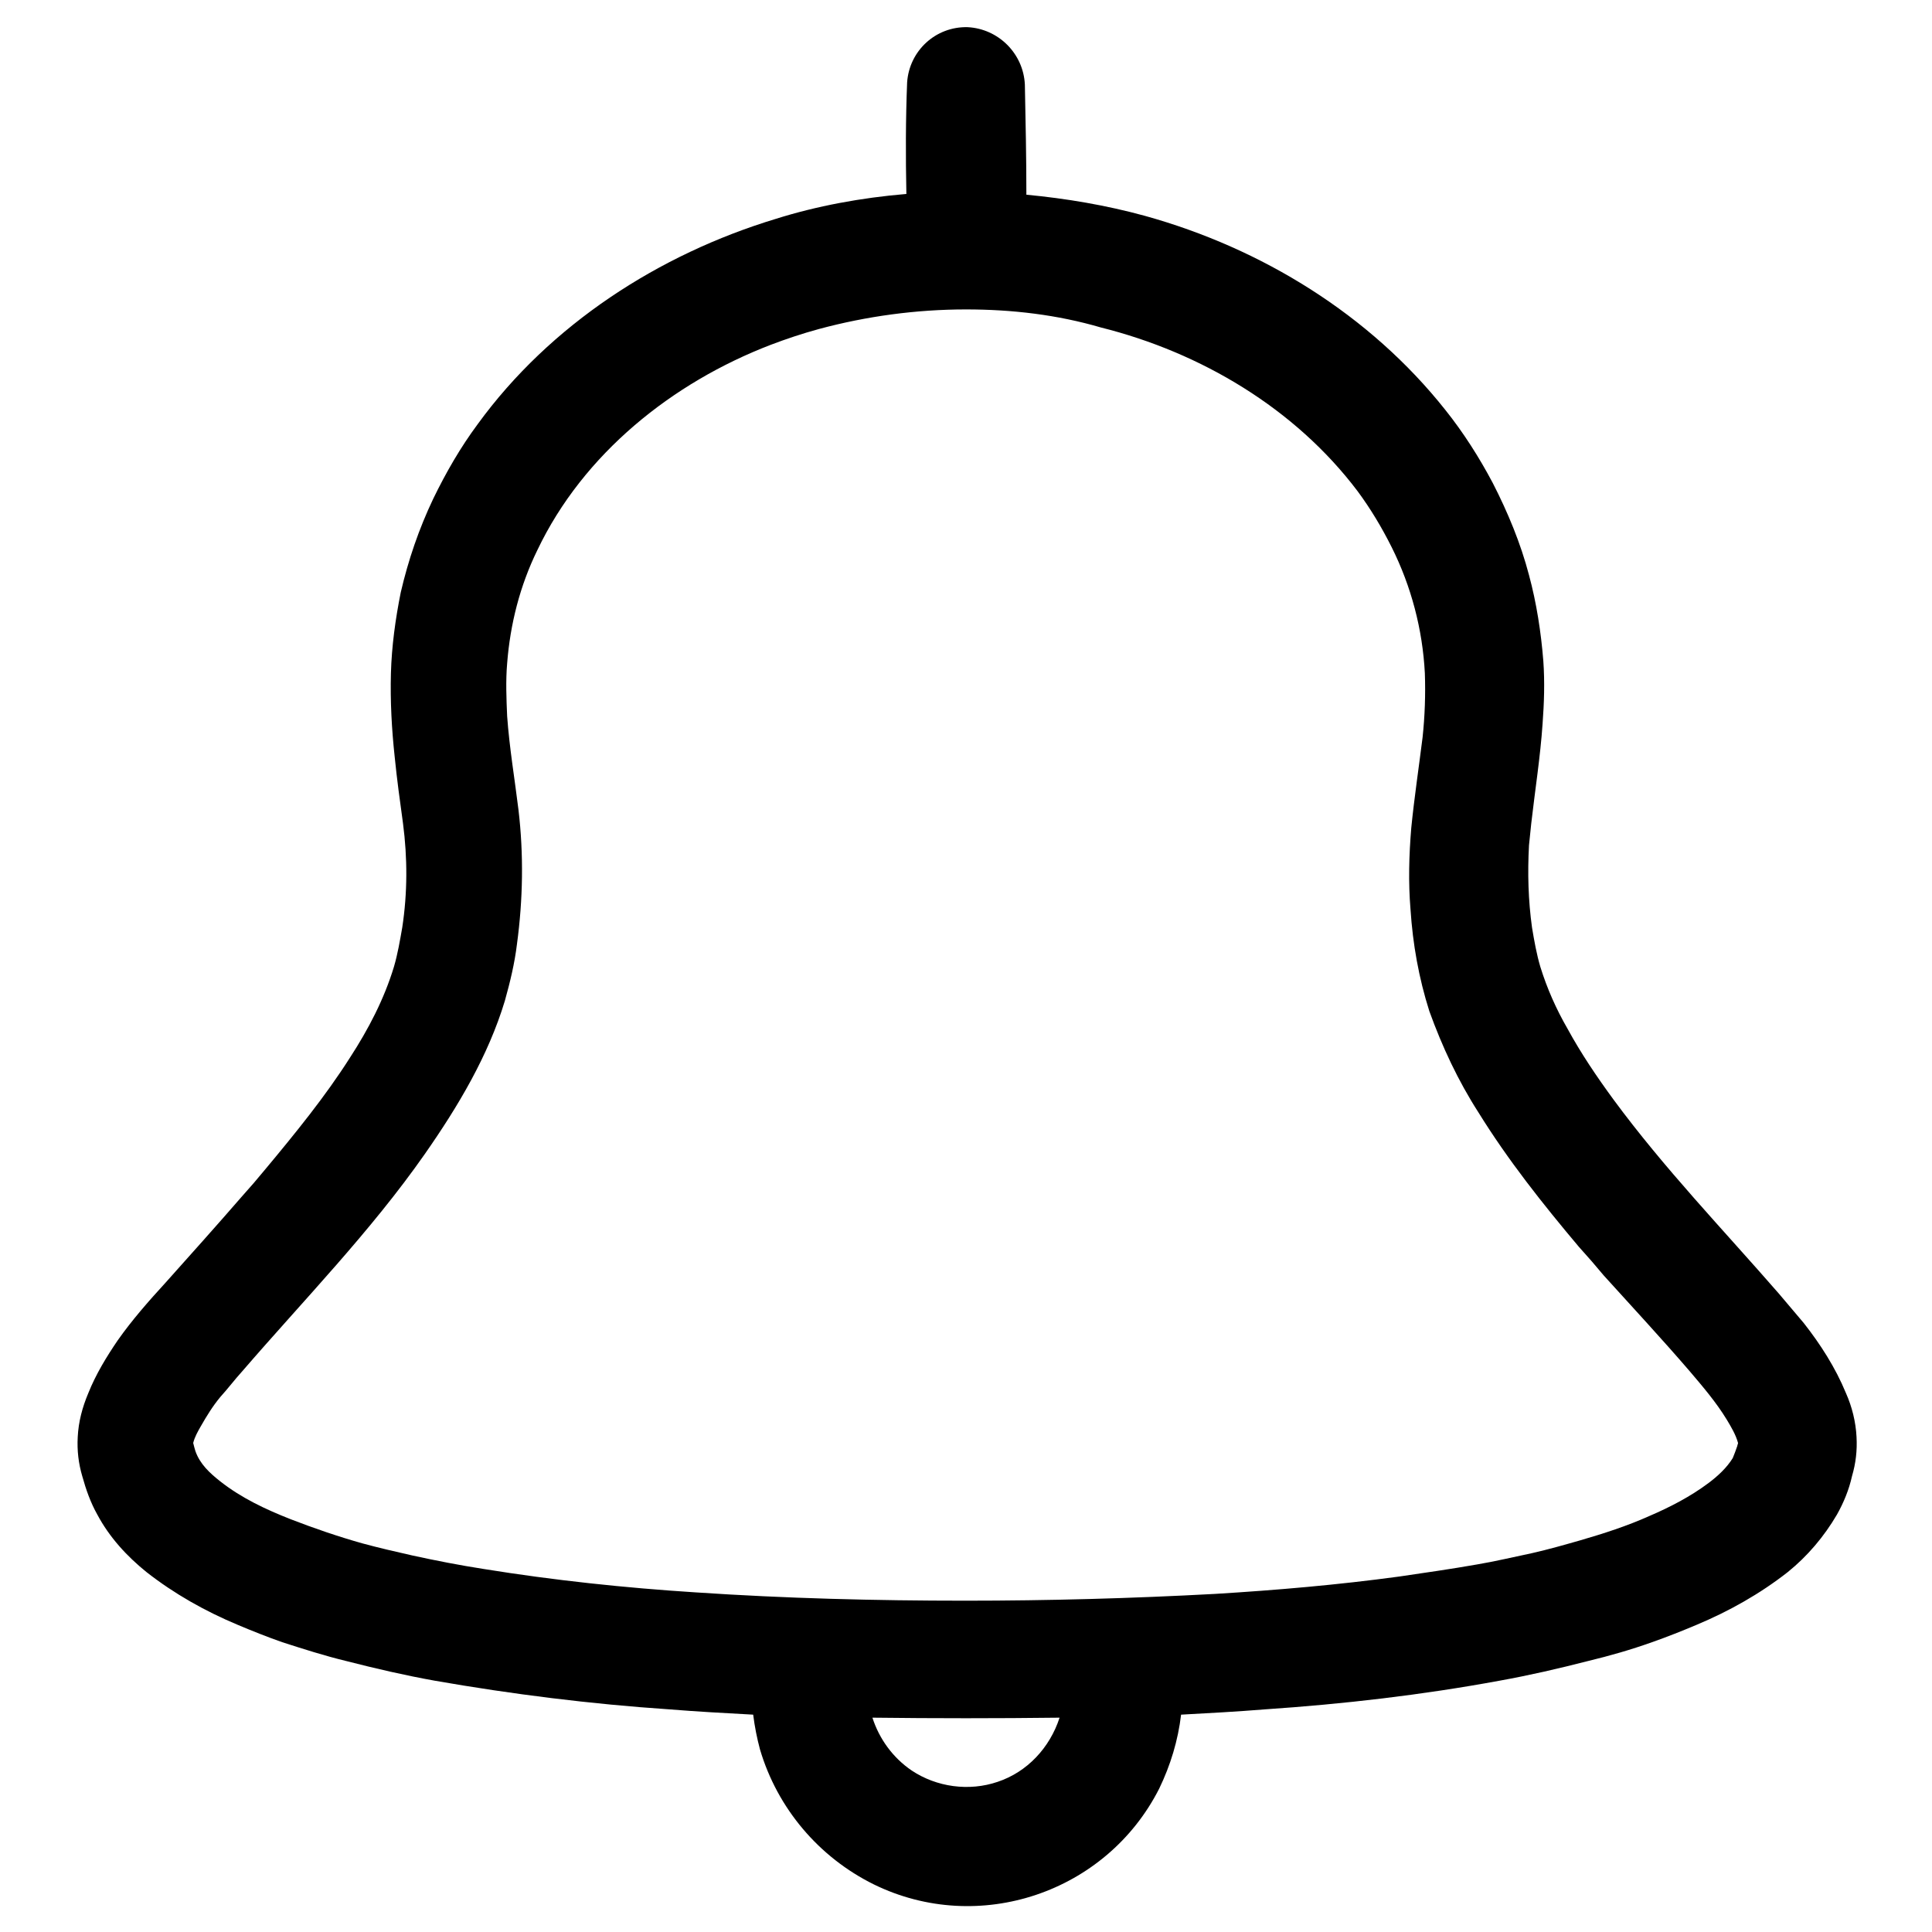 <?xml version="1.0" encoding="utf-8"?>
<!-- Svg Vector Icons : http://www.onlinewebfonts.com/icon -->
<!DOCTYPE svg PUBLIC "-//W3C//DTD SVG 1.1//EN" "http://www.w3.org/Graphics/SVG/1.1/DTD/svg11.dtd">
<svg version="1.1" xmlns="http://www.w3.org/2000/svg" xmlns:xlink="http://www.w3.org/1999/xlink" x="0px" y="0px" viewBox="0 0 256 256" enable-background="new 0 0 256 256" xml:space="preserve">
<g> <path fill="#000000" d="M120.1,25.7c-0.1-4.9-0.1-9.9,0.1-14.8c0.3-4.2,3.8-7.4,8-7.3c4.1,0.2,7.4,3.5,7.6,7.6 c0.1,4.9,0.2,9.7,0.2,14.6c5.3,0.5,10.6,1.4,15.7,2.8c15.5,4.3,29.8,13.1,39.8,25.7c2.4,3,4.5,6.3,6.3,9.7c2,3.9,3.7,8,4.8,12.2 c1,3.7,1.6,7.6,1.9,11.4c0.2,2.8,0.1,5.6-0.1,8.3c-0.3,4.4-1,8.8-1.5,13.2c-0.1,1-0.2,1.9-0.3,2.9c-0.2,3.7-0.1,7.3,0.4,10.9 c0.3,1.8,0.6,3.5,1.1,5.2c0.9,2.9,2.1,5.6,3.6,8.2c1.8,3.3,3.9,6.4,6.1,9.4c6.7,9.1,14.5,17.2,21.9,25.7c1.1,1.3,2.2,2.6,3.3,3.9 c2.2,2.8,4.2,5.9,5.6,9.3c0.8,1.8,1.3,3.8,1.4,5.8c0.1,1.8-0.1,3.5-0.6,5.2c-0.4,1.8-1.1,3.5-2,5.1c-1.7,2.9-3.9,5.5-6.5,7.6 c-3.7,2.9-7.8,5.2-12.1,7c-1.9,0.8-3.9,1.6-5.9,2.3c-2.8,1-5.6,1.8-8.5,2.5c-3.9,1-7.8,1.9-11.7,2.6c-10.3,1.9-20.7,3.1-31.1,3.8 c-3.7,0.3-7.4,0.5-11.1,0.7c-0.4,3.4-1.4,6.7-2.9,9.8c-7,13.8-23.9,19.5-37.8,12.7c-7.3-3.6-12.8-10.1-15.1-17.9 c-0.4-1.5-0.7-3-0.9-4.6c-3.7-0.2-7.4-0.4-11.1-0.7c-10.4-0.7-20.8-2-31.1-3.8c-3.9-0.7-7.8-1.6-11.7-2.6c-2.9-0.7-5.7-1.6-8.5-2.5 c-2-0.7-4-1.5-5.9-2.3c-4.3-1.8-8.4-4.1-12.1-7c-2.6-2.1-4.9-4.6-6.5-7.6c-0.9-1.6-1.5-3.3-2-5.1c-0.5-1.7-0.7-3.4-0.6-5.2 c0.1-2,0.6-3.9,1.4-5.8c1-2.5,2.4-4.8,3.9-7c1.9-2.7,4.1-5.2,6.3-7.6c3.4-3.8,6.8-7.6,10.1-11.4c1.6-1.8,1.6-1.8,3.1-3.6 c4-4.8,8-9.7,11.3-14.9c2.4-3.7,4.5-7.7,5.8-12c0.5-1.7,0.8-3.5,1.1-5.2c0.7-4.6,0.7-9.2,0.1-13.8c-0.4-2.9-0.8-5.8-1.1-8.8 c-0.4-3.7-0.6-7.4-0.5-11.1c0.1-3.6,0.6-7.2,1.3-10.7c1-4.3,2.4-8.4,4.3-12.4c1.7-3.5,3.6-6.8,5.9-9.9c9.6-13.2,24-22.5,39.5-27.2 C108.2,27.3,114.1,26.2,120.1,25.7z M140.4,227.6c-8.3,0.1-16.5,0.1-24.8,0c0.9,2.8,2.7,5.3,5.2,7c3.3,2.2,7.6,2.8,11.4,1.5 C136.1,234.8,139.1,231.6,140.4,227.6z M128,41c-6.6,0-13.2,0.9-19.5,2.6c-2.2,0.6-4.3,1.3-6.4,2.1c-13,5-24.8,14.4-30.9,27.2 c-2.3,4.7-3.6,9.8-4,15c-0.2,2.3-0.1,4.7,0,7c0.3,4.2,1,8.3,1.5,12.4c0.7,5.9,0.6,11.9-0.2,17.8c-0.3,2.5-0.9,5-1.6,7.5 c-2.2,7.3-6.2,14-10.6,20.3c-7.2,10.3-16,19.3-24.2,28.8c-1,1.1-1.9,2.3-2.9,3.4c-1,1.2-1.8,2.5-2.6,3.9c-0.4,0.7-0.8,1.4-1,2.2 c0.1,0.4,0.2,0.8,0.3,1.1c0.6,1.7,1.9,2.9,3.3,4c2.8,2.2,6,3.7,9.3,5c3.1,1.2,6.3,2.3,9.5,3.2c2.2,0.6,4.4,1.1,6.6,1.6 c3.2,0.7,6.3,1.3,9.5,1.8c9.3,1.5,18.7,2.5,28.1,3.1c11.9,0.8,23.8,1.1,35.7,1.1c11,0,22-0.3,33.1-0.9c8.2-0.5,16.3-1.2,24.4-2.3 c3.4-0.5,6.9-1,10.3-1.6c2.4-0.4,4.9-1,7.3-1.5c2.2-0.5,4.3-1.1,6.4-1.7c3.1-0.9,6.2-1.9,9.1-3.2c2.8-1.2,5.5-2.6,7.9-4.4 c1.2-0.9,2.4-2,3.2-3.3c0.2-0.5,0.4-1,0.6-1.6c0-0.1,0.1-0.3,0.1-0.4c-0.3-1.1-0.9-2.1-1.5-3.1c-1.4-2.3-3.2-4.4-4.9-6.4 c-3.7-4.3-7.6-8.5-11.4-12.7c-1.6-1.9-1.6-1.9-3.3-3.8c-4.8-5.7-9.4-11.5-13.3-17.8c-2.7-4.2-4.8-8.7-6.5-13.4 c-1.4-4.4-2.2-8.9-2.5-13.5c-0.3-3.6-0.2-7.2,0.1-10.8c0.4-4,1-8,1.5-12c0.3-2.8,0.4-5.7,0.3-8.5c-0.3-5.8-1.8-11.5-4.4-16.7 c-1.3-2.6-2.8-5.1-4.5-7.4c-8.3-11-20.8-18.4-34-21.7C140.1,41.7,134.1,41,128,41z"/></g>
</svg>